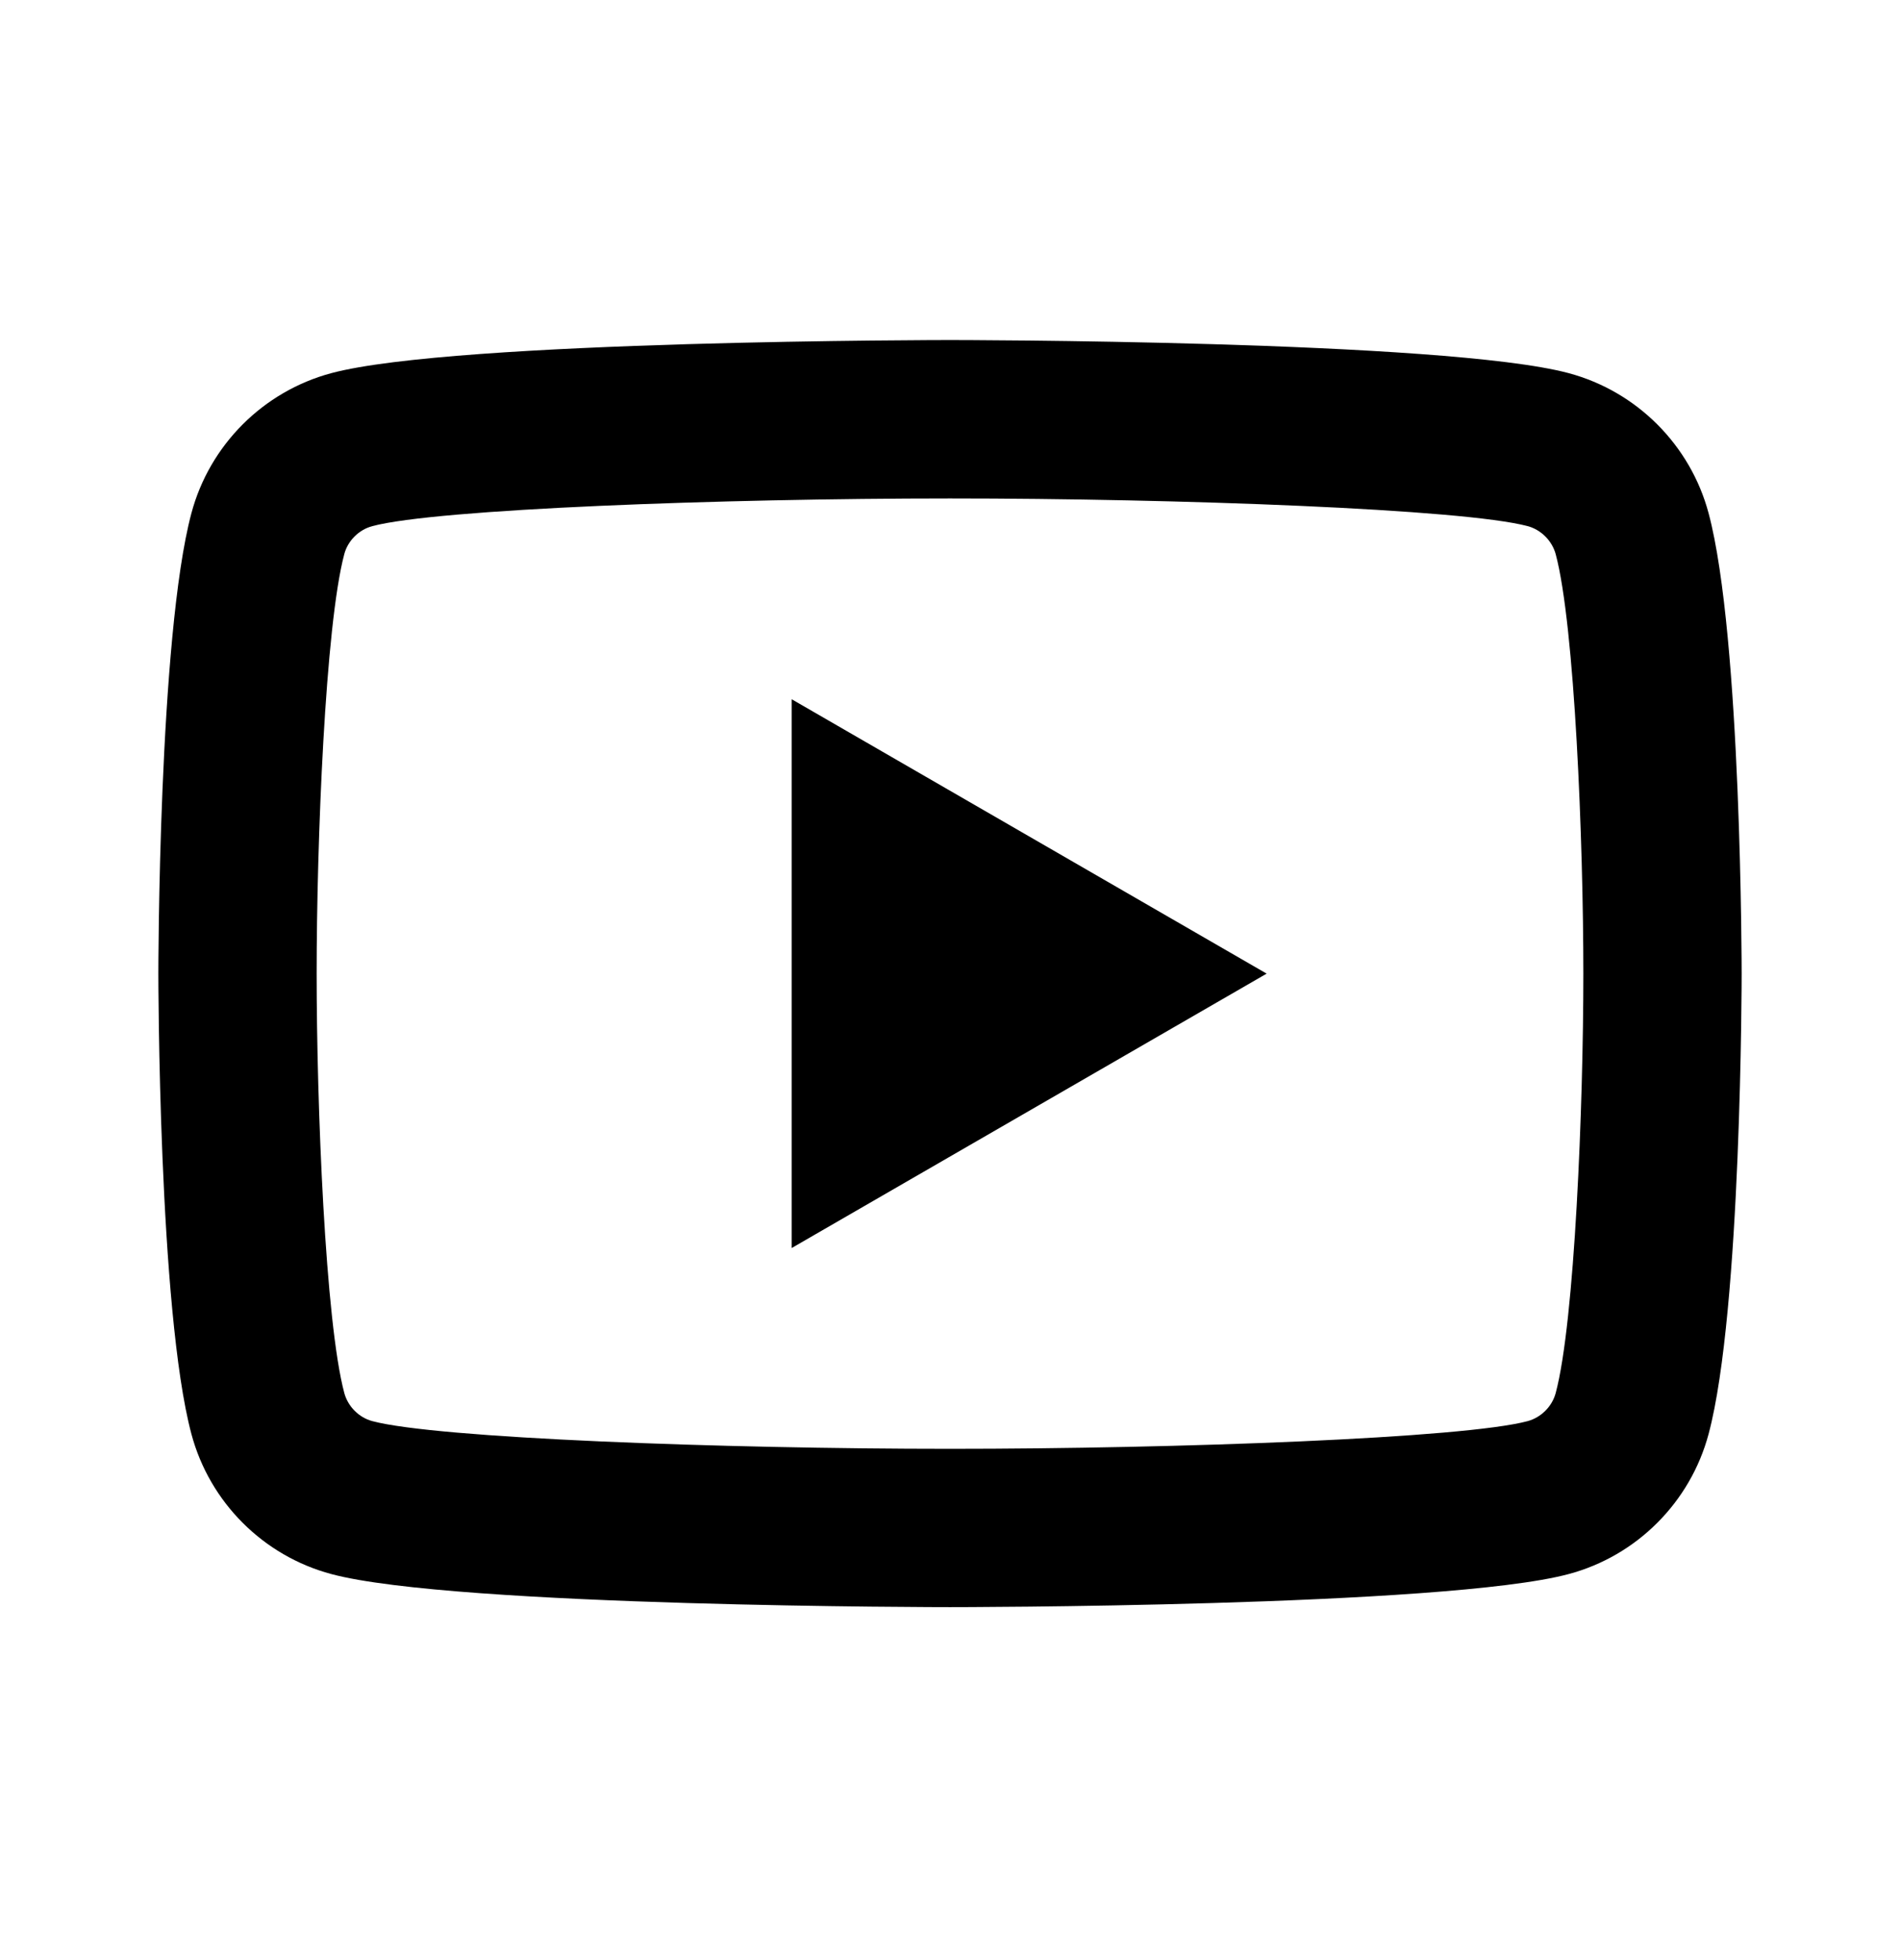 <svg width="32" height="33" viewBox="0 0 32 33" fill="none" xmlns="http://www.w3.org/2000/svg">
<path d="M16 5.725C16 5.725 7.661 5.725 5.581 6.282C4.433 6.589 3.531 7.492 3.224 8.639C2.667 10.719 2.667 16.392 2.667 16.392C2.667 16.392 2.667 22.064 3.224 24.144C3.531 25.292 4.434 26.195 5.581 26.501C7.661 27.058 16 27.058 16 27.058C16 27.058 24.339 27.058 26.419 26.501C27.566 26.195 28.469 25.291 28.776 24.144C29.333 22.064 29.333 16.392 29.333 16.392C29.333 16.392 29.333 10.719 28.776 8.639C28.469 7.492 27.566 6.589 26.419 6.282C24.339 5.725 16 5.725 16 5.725ZM16 8.392C19.843 8.392 24.654 8.57 25.729 8.858C25.954 8.918 26.139 9.103 26.201 9.329C26.522 10.527 26.667 14.181 26.667 16.392C26.667 18.602 26.522 22.256 26.201 23.454C26.14 23.68 25.956 23.864 25.729 23.926C24.656 24.214 19.843 24.392 16 24.392C12.159 24.392 7.347 24.214 6.271 23.926C6.045 23.866 5.861 23.681 5.799 23.454C5.478 22.257 5.333 18.602 5.333 16.392C5.333 14.181 5.478 10.527 5.799 9.327C5.859 9.103 6.044 8.918 6.271 8.858C7.344 8.57 12.157 8.392 16 8.392ZM13.333 11.772V21.012L21.333 16.392L13.333 11.772Z" fill="black"/>
</svg>
